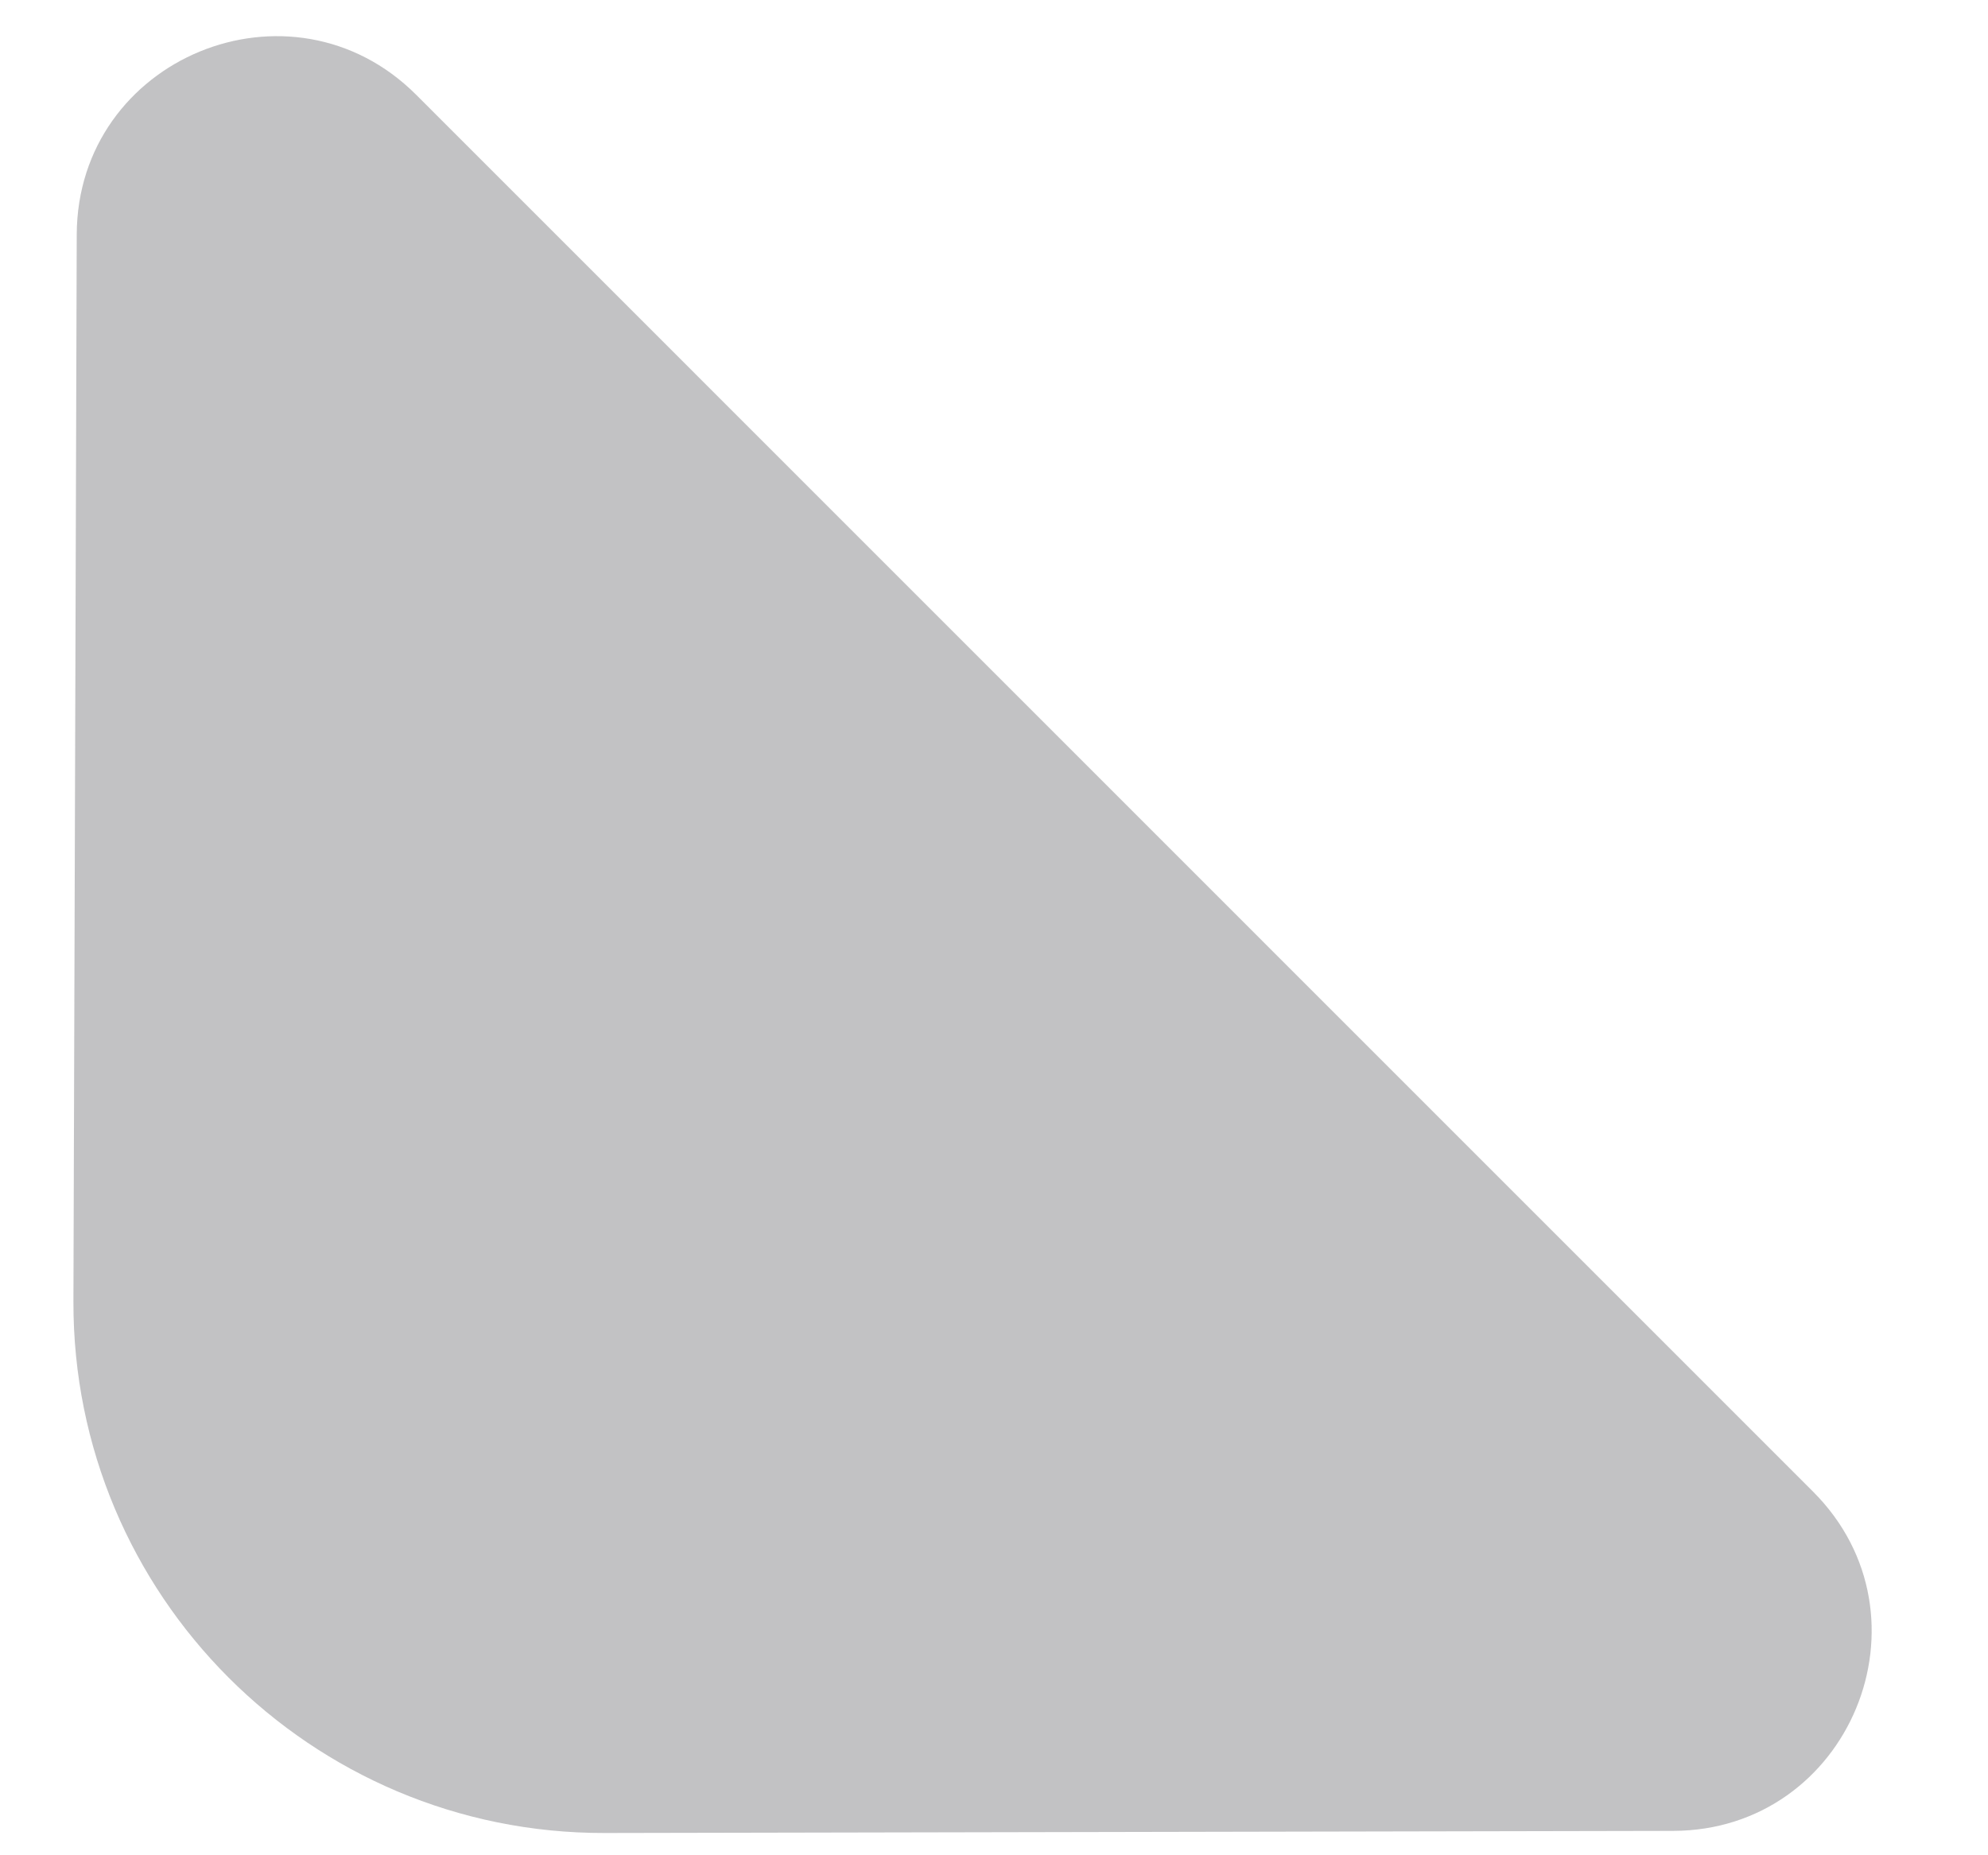 <svg width="15" height="14" viewBox="0 0 15 14" fill="none" xmlns="http://www.w3.org/2000/svg">
<path opacity="0.25" d="M12.623 13.816C13.957 13.814 14.624 12.2 13.68 11.256L3.14 0.715C2.196 -0.228 0.583 0.437 0.579 1.771L0.554 9.819C0.547 12.036 2.345 13.836 4.561 13.832L12.623 13.816Z" fill="#0C0E14"/>
</svg>
